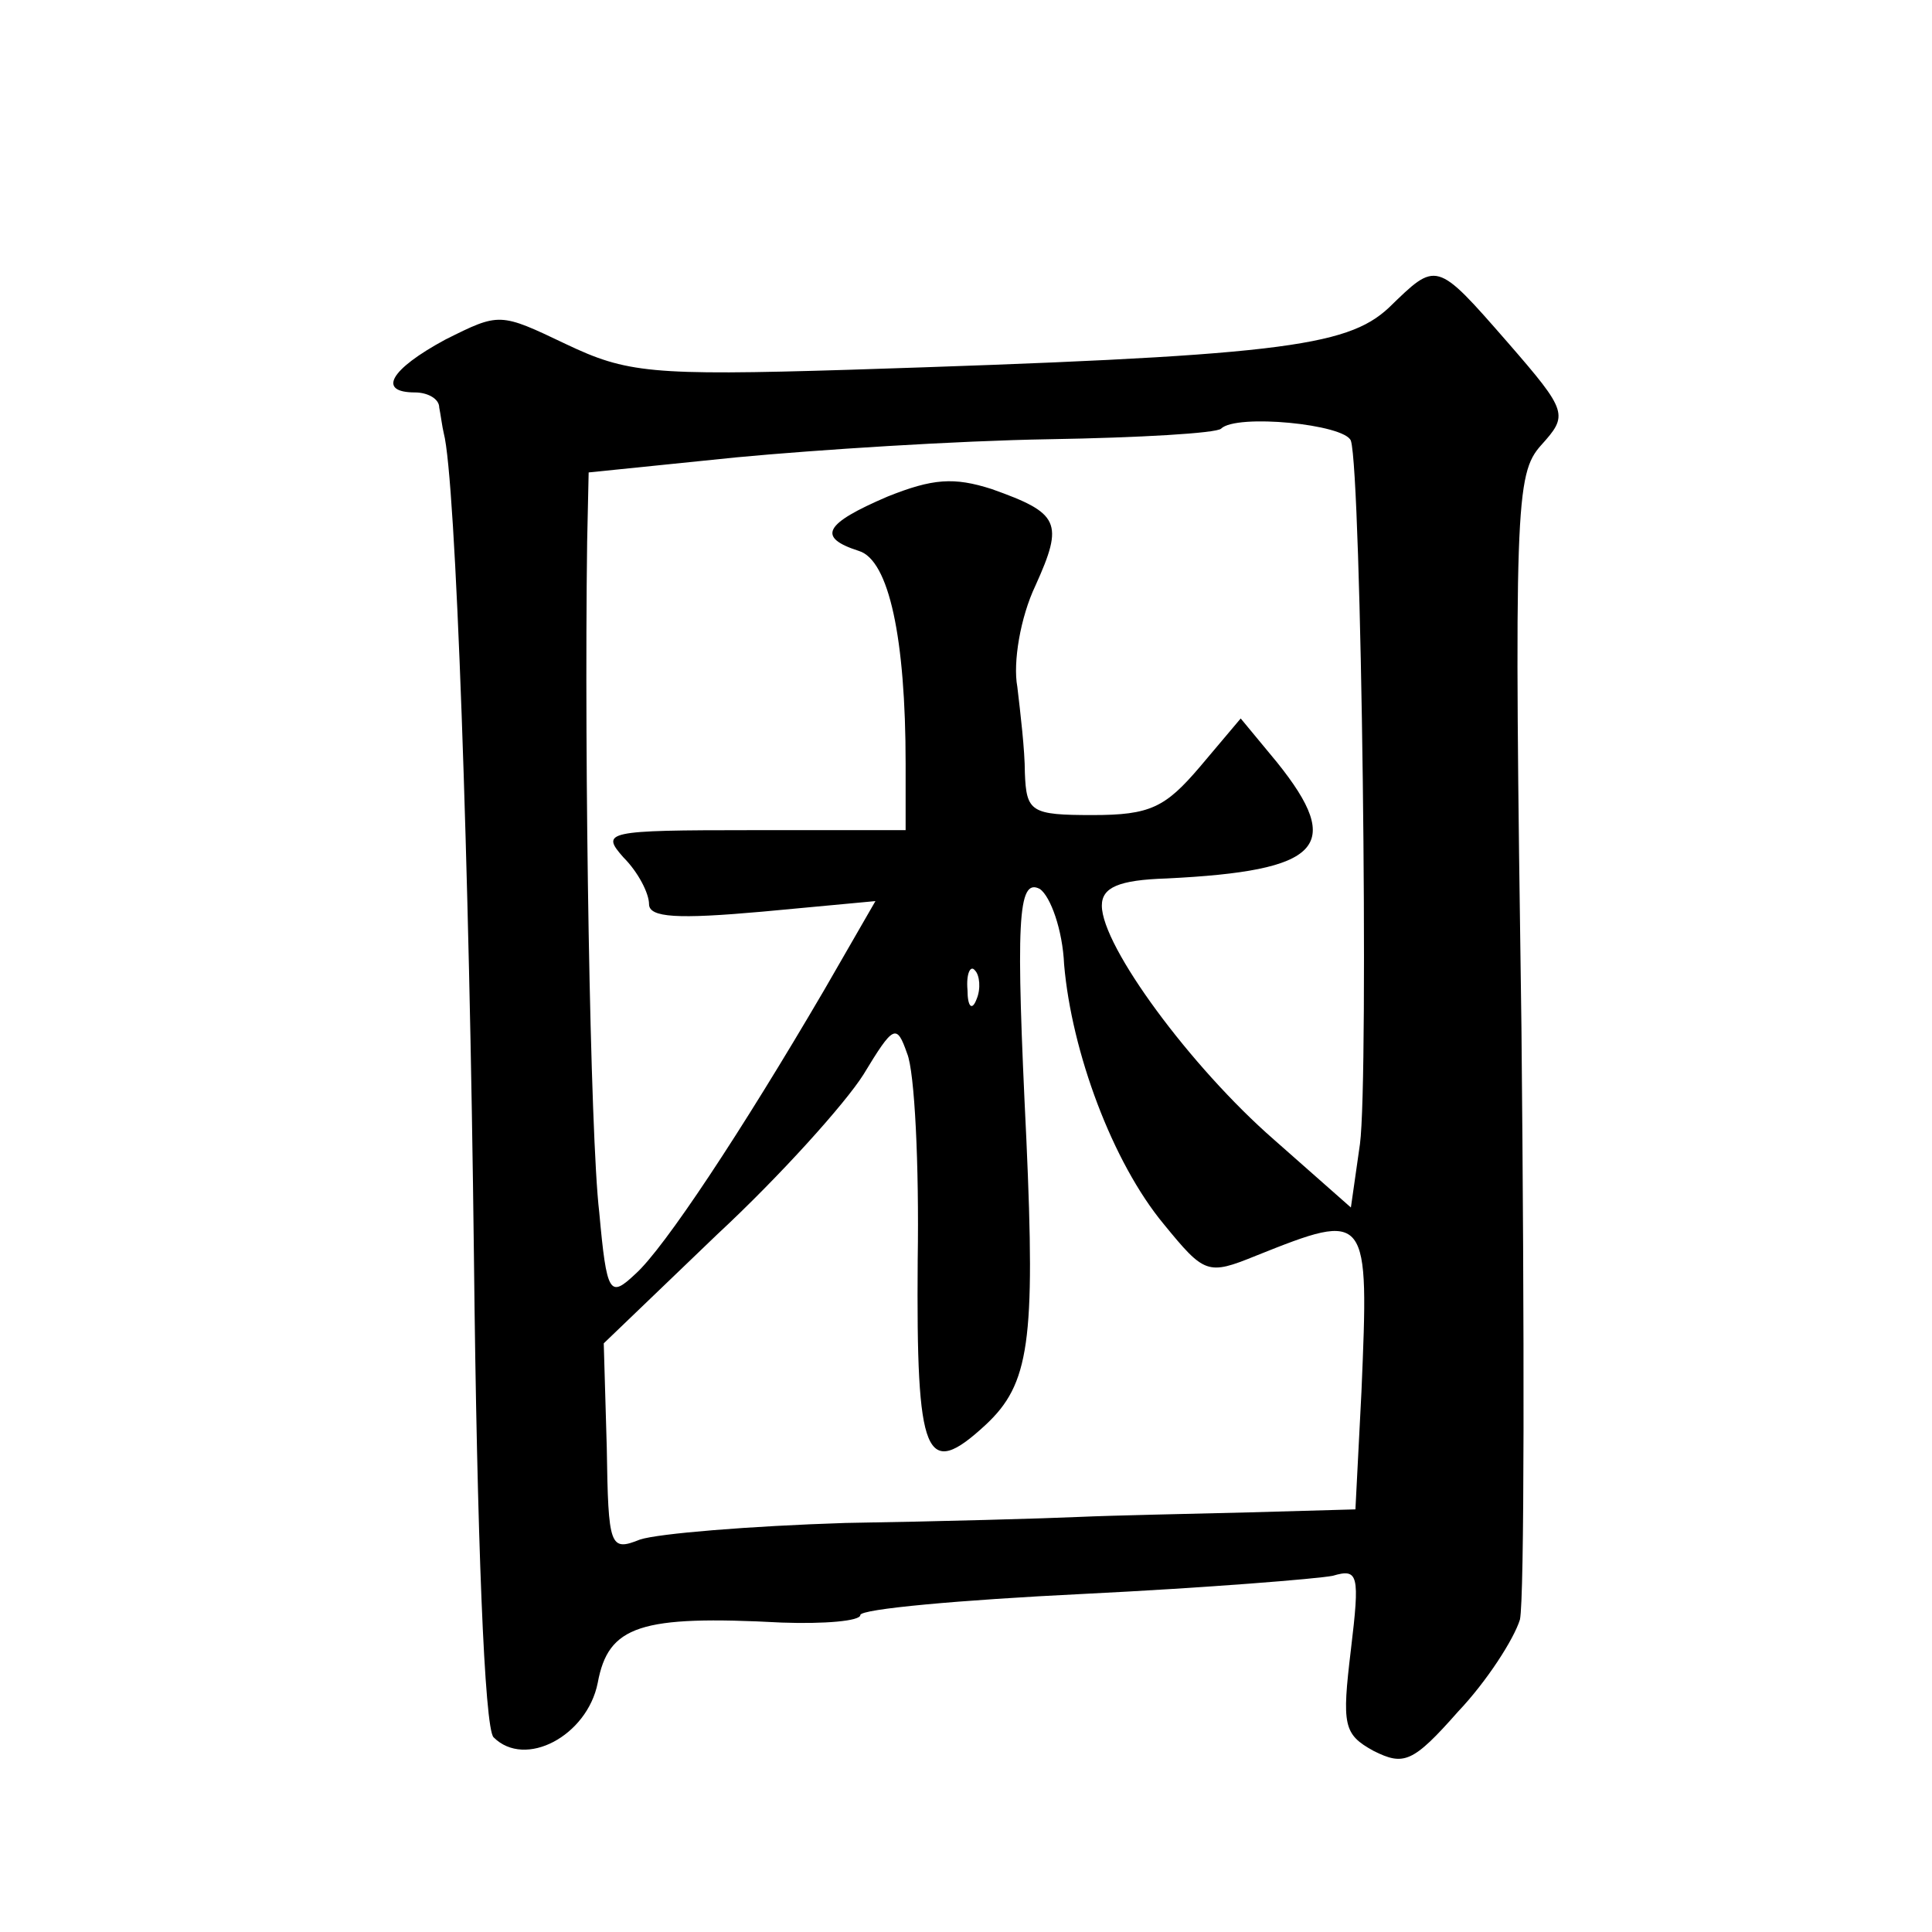 <?xml version="1.0" standalone="no"?>
<!DOCTYPE svg PUBLIC "-//W3C//DTD SVG 20010904//EN"
 "http://www.w3.org/TR/2001/REC-SVG-20010904/DTD/svg10.dtd">
<svg version="1.0" xmlns="http://www.w3.org/2000/svg"
 width="128pt" height="128pt" viewBox="0 0 128 128"
 preserveAspectRatio="xMidYMid meet">
<g transform="translate(0,128) scale(0.1,-0.1)"
fill="#0" stroke="none">
<path d="M920 1076 c-28 -26 -74 -32 -358 -41 -131 -4 -147 -2 -187 17 -44 21 -44
21 -80 3 -37 -20 -45 -35 -20 -35 8 0 16 -4 16 -10 1 -5 2 -13 3 -17 8 -30 17 -287
20 -546 2 -186 7 -312 13 -318 21 -21 62 1 69 36 7 38 28 45 122 40 28 -1 52 1
52 5 0 4 66 10 148 14 81 4 155 10 165 12 17 5 18 1 12 -49 -6 -50 -5 -56 15 -67
20 -10 26 -8 56 26 19 20 37 48 41 61 3 14 3 190 1 392 -5 346 -4 367 13 386 18
20 18 22 -22 68 -48 55 -47 54 -79 23z m-25 -88 c7 -22 12 -421 6 -466 l-6 -42
-51 45 c-55 48 -114 128 -114 155 0 12 11 17 43 18 102 5 118 21 73 77 l-24 29
-27 -32 c-23 -27 -33 -32 -71 -32 -41 0 -44 2 -45 28 0 15 -3 40 -5 57 -3 16 2
46 12 67 19 42 16 48 -29 64 -25 8 -39 7 -69 -5 -42 -18 -47 -27 -19 -36 20 -6
31 -58 31 -141 l0 -44 -102 0 c-97 0 -100 -1 -85 -18 10 -10 17 -24 17 -31 0 -9
19 -10 75 -5 l75 7 -34 -59 c-55 -94 -106 -171 -125 -188 -17 -16 -19 -14 -24 41
-6 50 -10 296 -8 444 l1 46 98 10 c53 5 146 11 207 12 60 1 111 4 114 7 10 10 82
3 86 -8z m-190 -347 c5 -58 32 -131 66 -172 27 -33 29 -34 61 -21 75 30 75 29 70
-90 l-4 -78 -71 -2 c-40 -1 -90 -2 -112 -3 -22 -1 -92 -3 -155 -4 -63 -2 -124 -7
-136 -11 -20 -8 -21 -5 -22 61 l-2 69 75 72 c42 39 85 87 97 106 20 33 22 34 29
14 5 -12 8 -74 7 -137 -1 -131 5 -146 45 -109 29 27 33 55 27 189 -7 144 -6 174
9 166 7 -5 15 -27 16 -50z m-58 -23 c-3 -8 -6 -5 -6 6 -1 11 2 17 5 13 3 -3 4 -12
1 -19z"/>
</g>
</svg>
